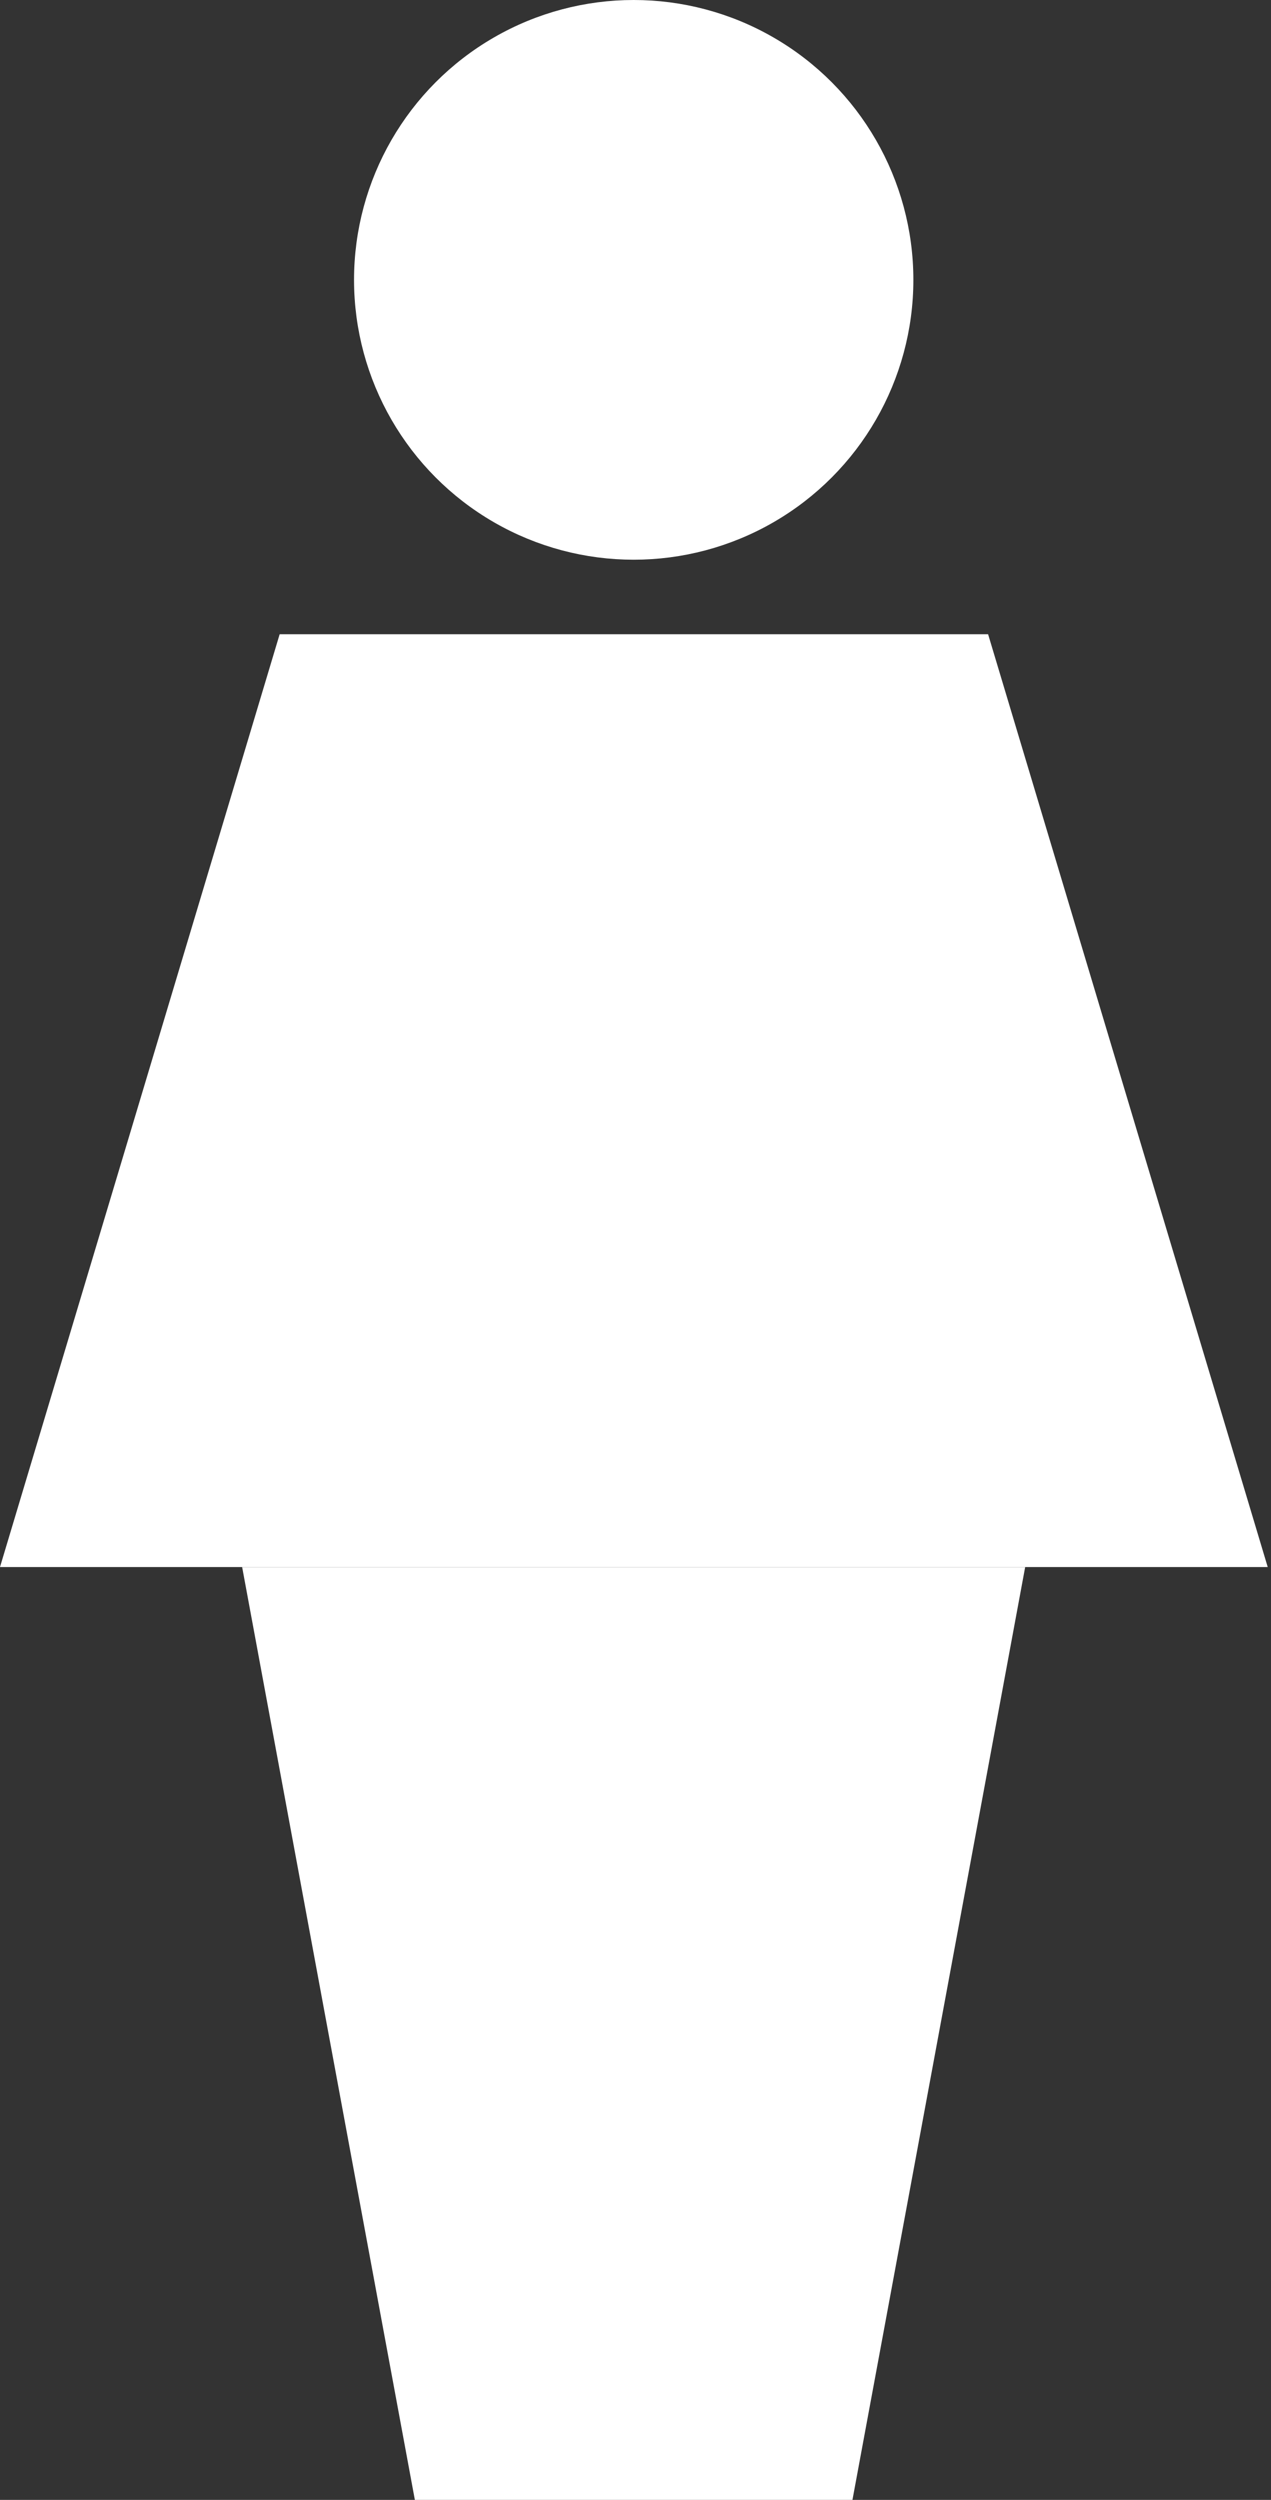 <svg width="29" height="57" viewBox="0 0 29 57" fill="none" xmlns="http://www.w3.org/2000/svg">
<rect x="0" y="0" width="29" height="57" fill="#333333" stroke="none"/>
<circle cx="14.459" cy="6.381" r="6.381" fill="white"/>
<path d="M6.381 14.461H22.545L28.925 35.73H0L6.381 14.461Z" fill="white"/>
<path d="M19.45 57L9.466 57L5.525 35.731L23.391 35.731L19.45 57Z" fill="white"/>
</svg>
